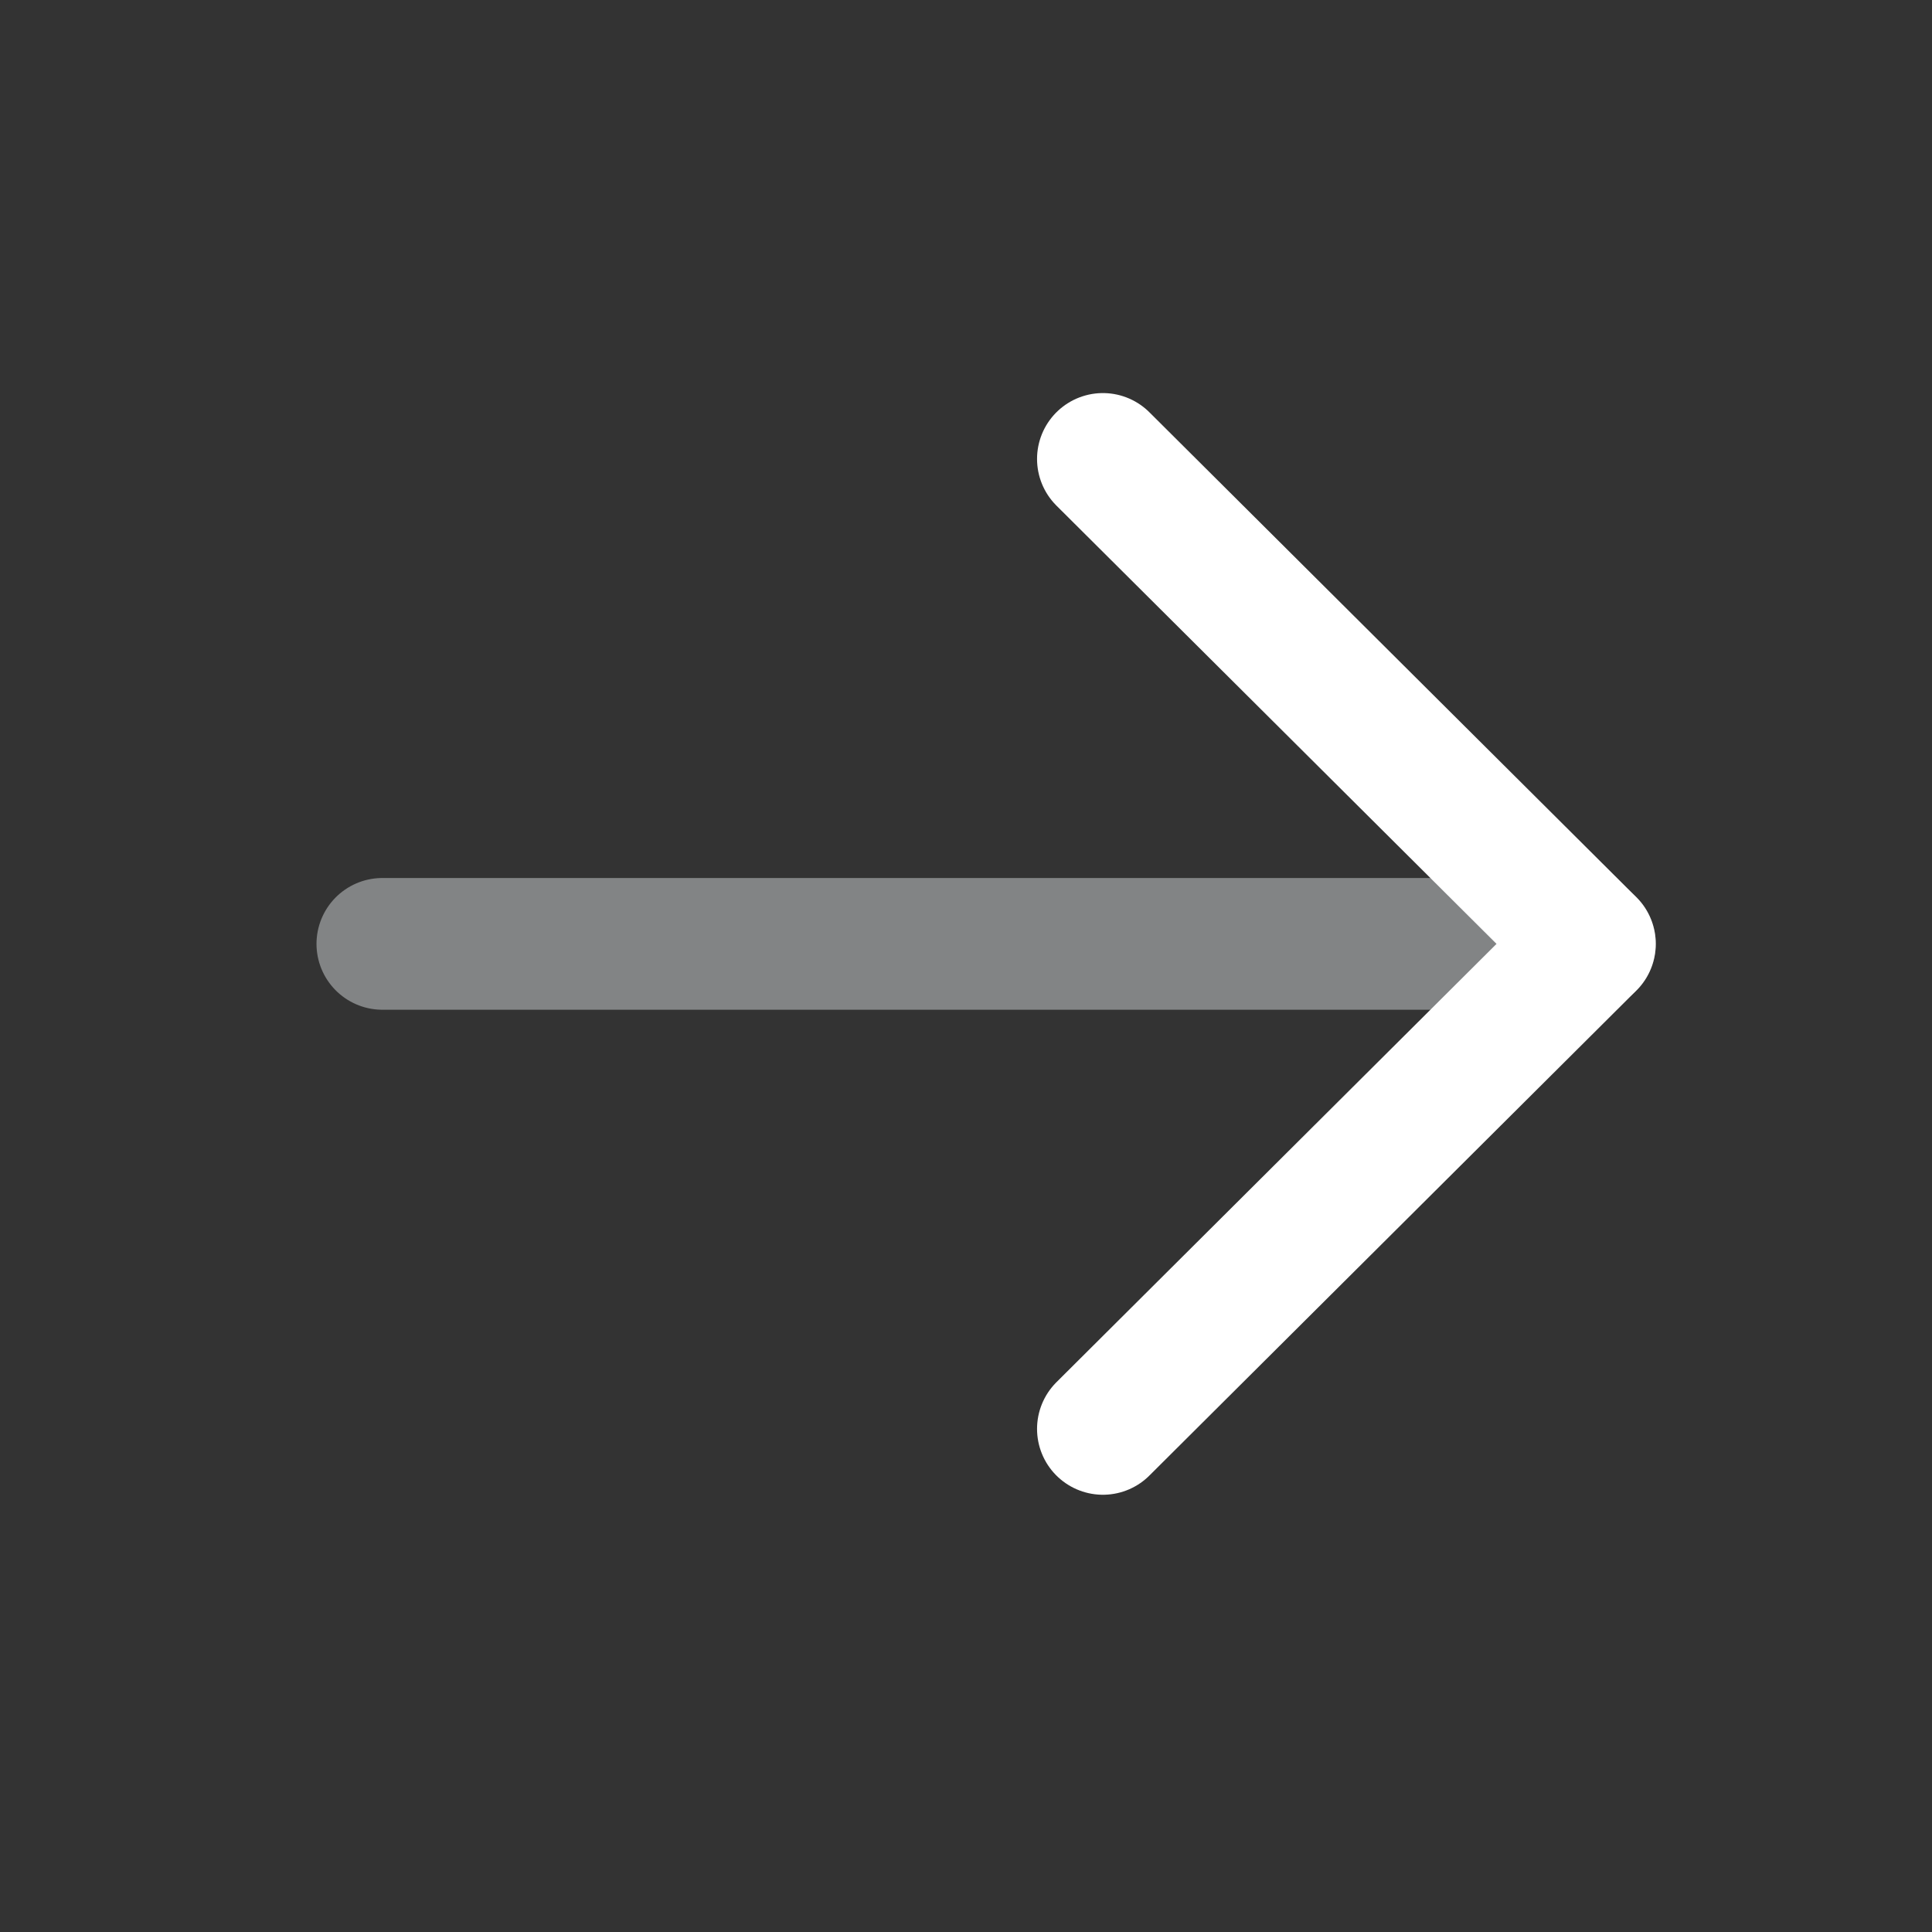 <svg width="22" height="22" viewBox="0 0 22 22" fill="none" xmlns="http://www.w3.org/2000/svg">
<rect x="0" y="0" width="22" height="22" fill="#333333" stroke="none"/>
<path opacity="0.4" d="M18.105 10.748L4.354 10.748" stroke="#F8FCFF" stroke-width="1.5" stroke-linecap="round" stroke-linejoin="round"/>
<path d="M12.559 5.226L18.104 10.748L12.559 16.271" stroke="white" stroke-width="1.5" stroke-linecap="round" stroke-linejoin="round"/>
</svg>
